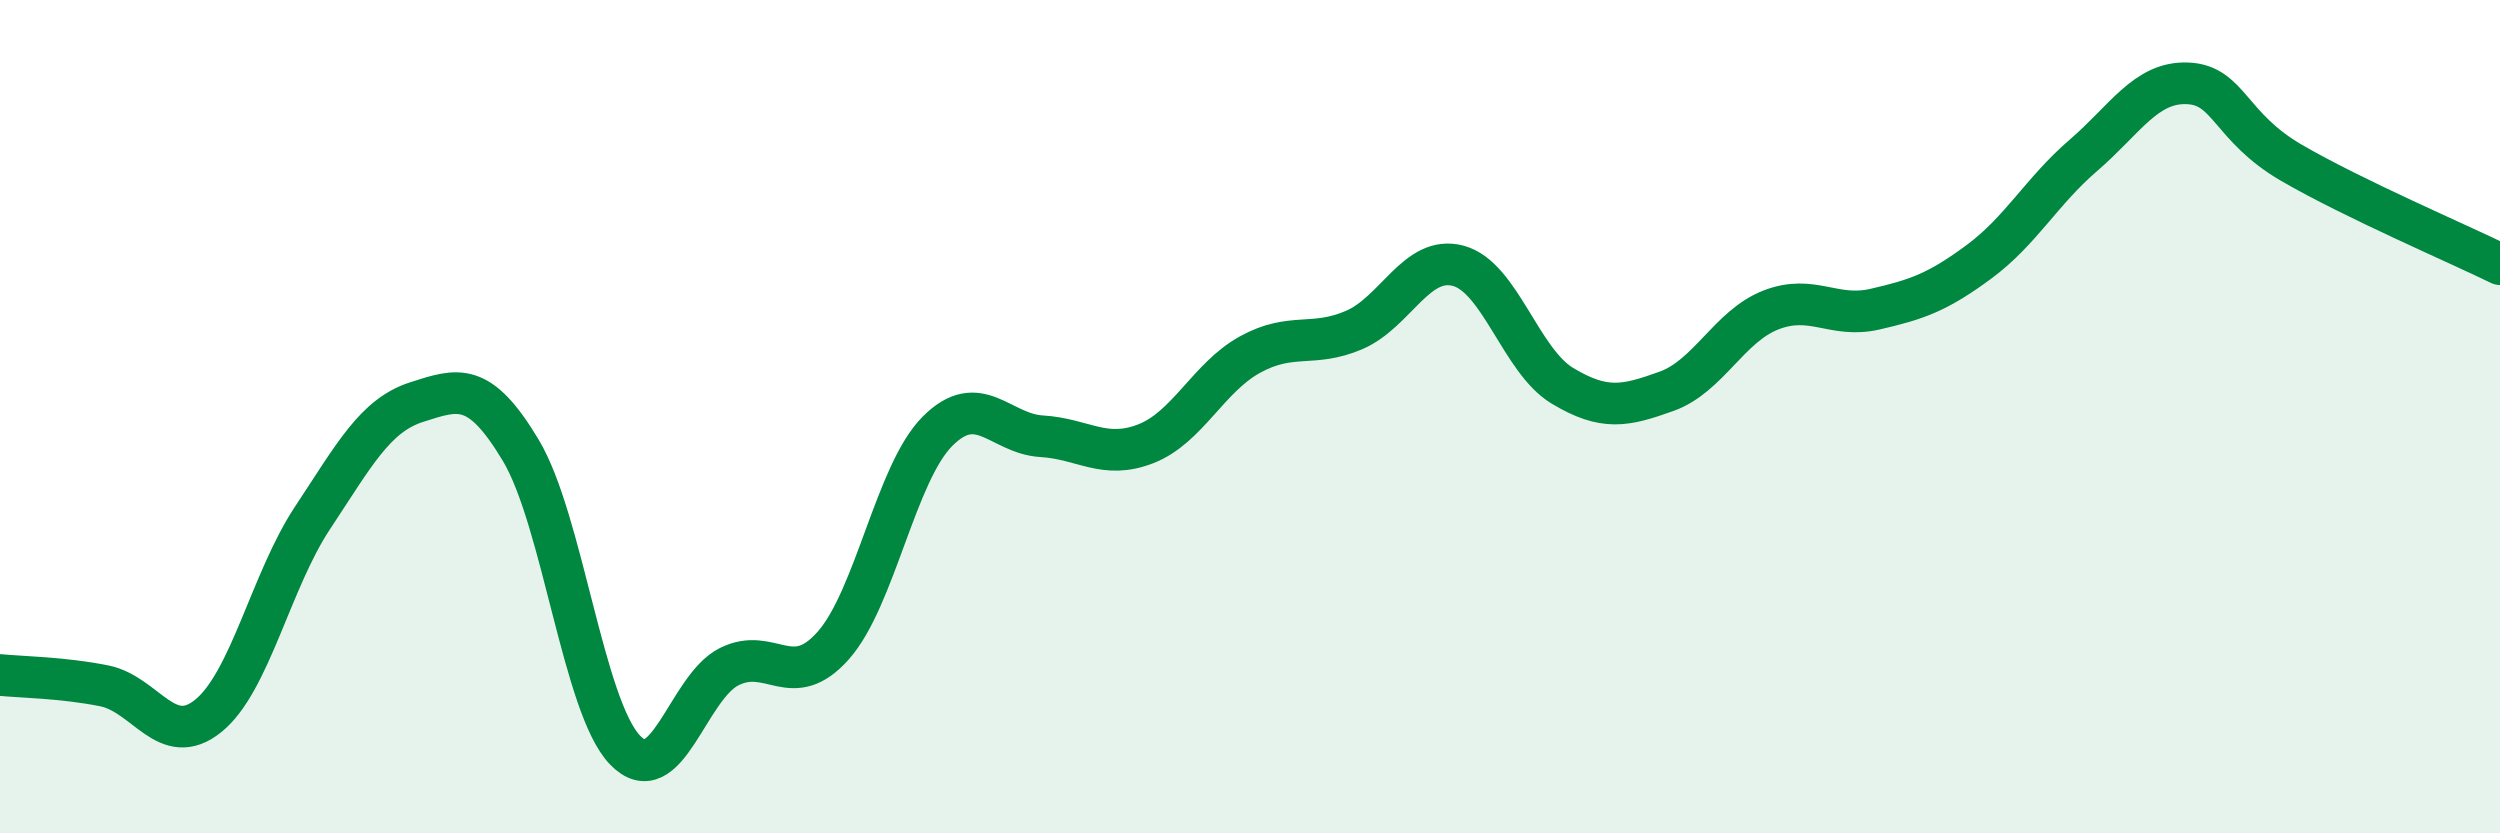 
    <svg width="60" height="20" viewBox="0 0 60 20" xmlns="http://www.w3.org/2000/svg">
      <path
        d="M 0,16.2 C 0.5,16.25 1.5,16.26 2.5,16.46 C 3.5,16.66 4,17.99 5,17.18 C 6,16.37 6.5,13.94 7.5,12.43 C 8.5,10.92 9,9.97 10,9.65 C 11,9.33 11.5,9.14 12.5,10.81 C 13.5,12.48 14,16.96 15,18 C 16,19.04 16.5,16.5 17.5,16 C 18.5,15.5 19,16.62 20,15.49 C 21,14.36 21.5,11.35 22.5,10.35 C 23.5,9.35 24,10.41 25,10.47 C 26,10.53 26.5,11.04 27.5,10.65 C 28.5,10.26 29,9.06 30,8.51 C 31,7.96 31.5,8.35 32.5,7.92 C 33.5,7.49 34,6.11 35,6.38 C 36,6.65 36.5,8.66 37.5,9.26 C 38.5,9.86 39,9.75 40,9.39 C 41,9.03 41.5,7.83 42.5,7.44 C 43.5,7.05 44,7.65 45,7.42 C 46,7.19 46.5,7.02 47.5,6.28 C 48.5,5.54 49,4.59 50,3.73 C 51,2.87 51.5,1.96 52.5,2 C 53.5,2.04 53.5,3.04 55,3.91 C 56.5,4.78 59,5.85 60,6.34L60 20L0 20Z"
        fill="#008740"
        opacity="0.1"
        stroke-linecap="round"
        stroke-linejoin="round"
      />
      <path
        d="M 0,16.2 C 0.5,16.25 1.5,16.26 2.5,16.46 C 3.5,16.66 4,17.99 5,17.18 C 6,16.37 6.5,13.94 7.5,12.43 C 8.5,10.92 9,9.97 10,9.65 C 11,9.33 11.5,9.14 12.5,10.81 C 13.5,12.48 14,16.96 15,18 C 16,19.04 16.5,16.5 17.5,16 C 18.5,15.5 19,16.62 20,15.49 C 21,14.36 21.5,11.35 22.5,10.35 C 23.5,9.35 24,10.41 25,10.47 C 26,10.53 26.5,11.04 27.5,10.65 C 28.5,10.26 29,9.06 30,8.51 C 31,7.96 31.5,8.35 32.5,7.92 C 33.5,7.49 34,6.11 35,6.38 C 36,6.65 36.5,8.66 37.5,9.26 C 38.5,9.86 39,9.75 40,9.39 C 41,9.03 41.5,7.83 42.5,7.44 C 43.5,7.05 44,7.65 45,7.42 C 46,7.19 46.5,7.02 47.5,6.28 C 48.5,5.54 49,4.59 50,3.73 C 51,2.87 51.5,1.96 52.5,2 C 53.5,2.04 53.5,3.04 55,3.91 C 56.5,4.78 59,5.85 60,6.34"
        stroke="#008740"
        stroke-width="1"
        fill="none"
        stroke-linecap="round"
        stroke-linejoin="round"
      />
    </svg>
  